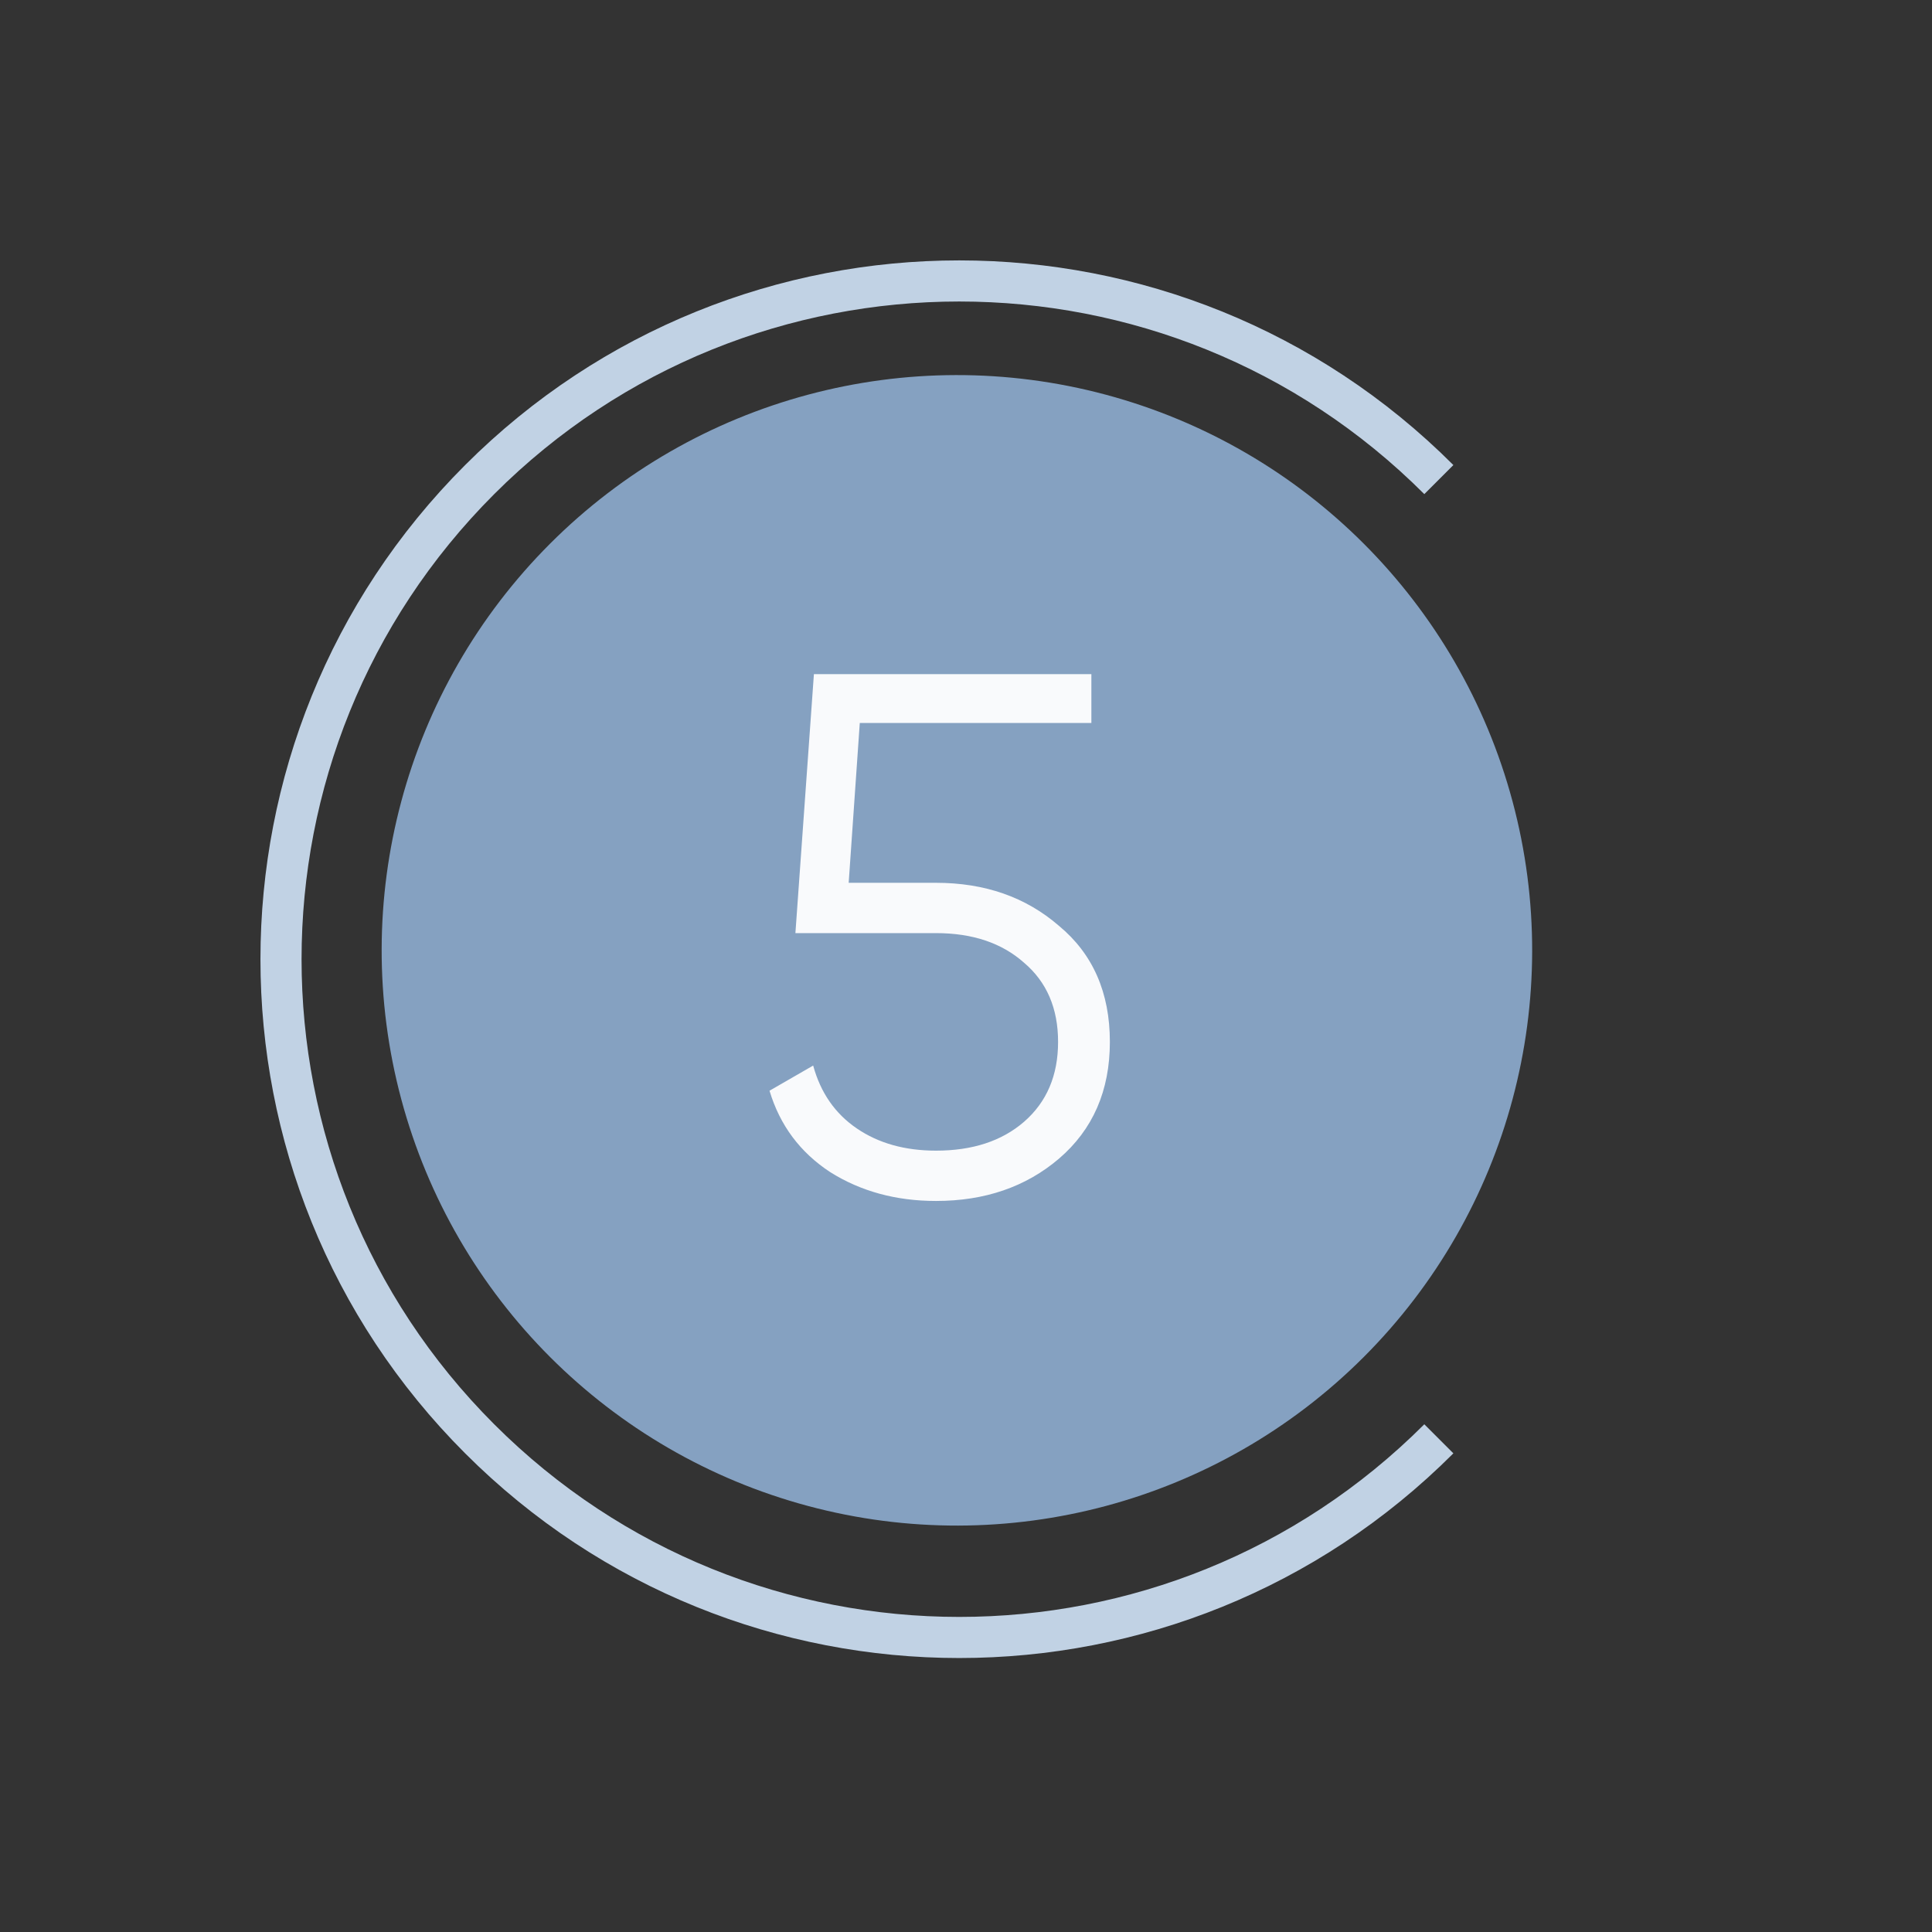 <?xml version="1.0" encoding="UTF-8"?> <svg xmlns="http://www.w3.org/2000/svg" width="47" height="47" viewBox="0 0 47 47" fill="none"><rect x="0" y="0" width="47" height="47" fill="#333333" stroke="none"/> <circle cx="23.279" cy="23.119" r="13.994" transform="rotate(45 23.279 23.119)" fill="#85A1C1"></circle> <path d="M35.003 11.667C28.56 5.224 18.112 5.224 11.669 11.667C5.225 18.111 5.225 28.558 11.669 35.002C18.112 41.446 28.559 41.446 35.003 35.002" stroke="#C1D2E4"></path> <path d="M20.646 21.476H22.77C23.958 21.476 24.954 21.824 25.758 22.52C26.586 23.204 27 24.146 27 25.346C27 26.534 26.586 27.482 25.758 28.19C24.954 28.874 23.958 29.216 22.77 29.216C21.798 29.216 20.94 28.982 20.196 28.514C19.464 28.034 18.972 27.374 18.72 26.534L19.782 25.922C19.962 26.582 20.316 27.092 20.844 27.452C21.372 27.812 22.014 27.992 22.77 27.992C23.658 27.992 24.372 27.758 24.912 27.29C25.464 26.81 25.74 26.162 25.74 25.346C25.74 24.53 25.464 23.888 24.912 23.42C24.372 22.94 23.658 22.7 22.77 22.7H19.35L19.8 16.4H26.55V17.588H20.916L20.646 21.476Z" fill="#F9FAFC"></path> </svg> 